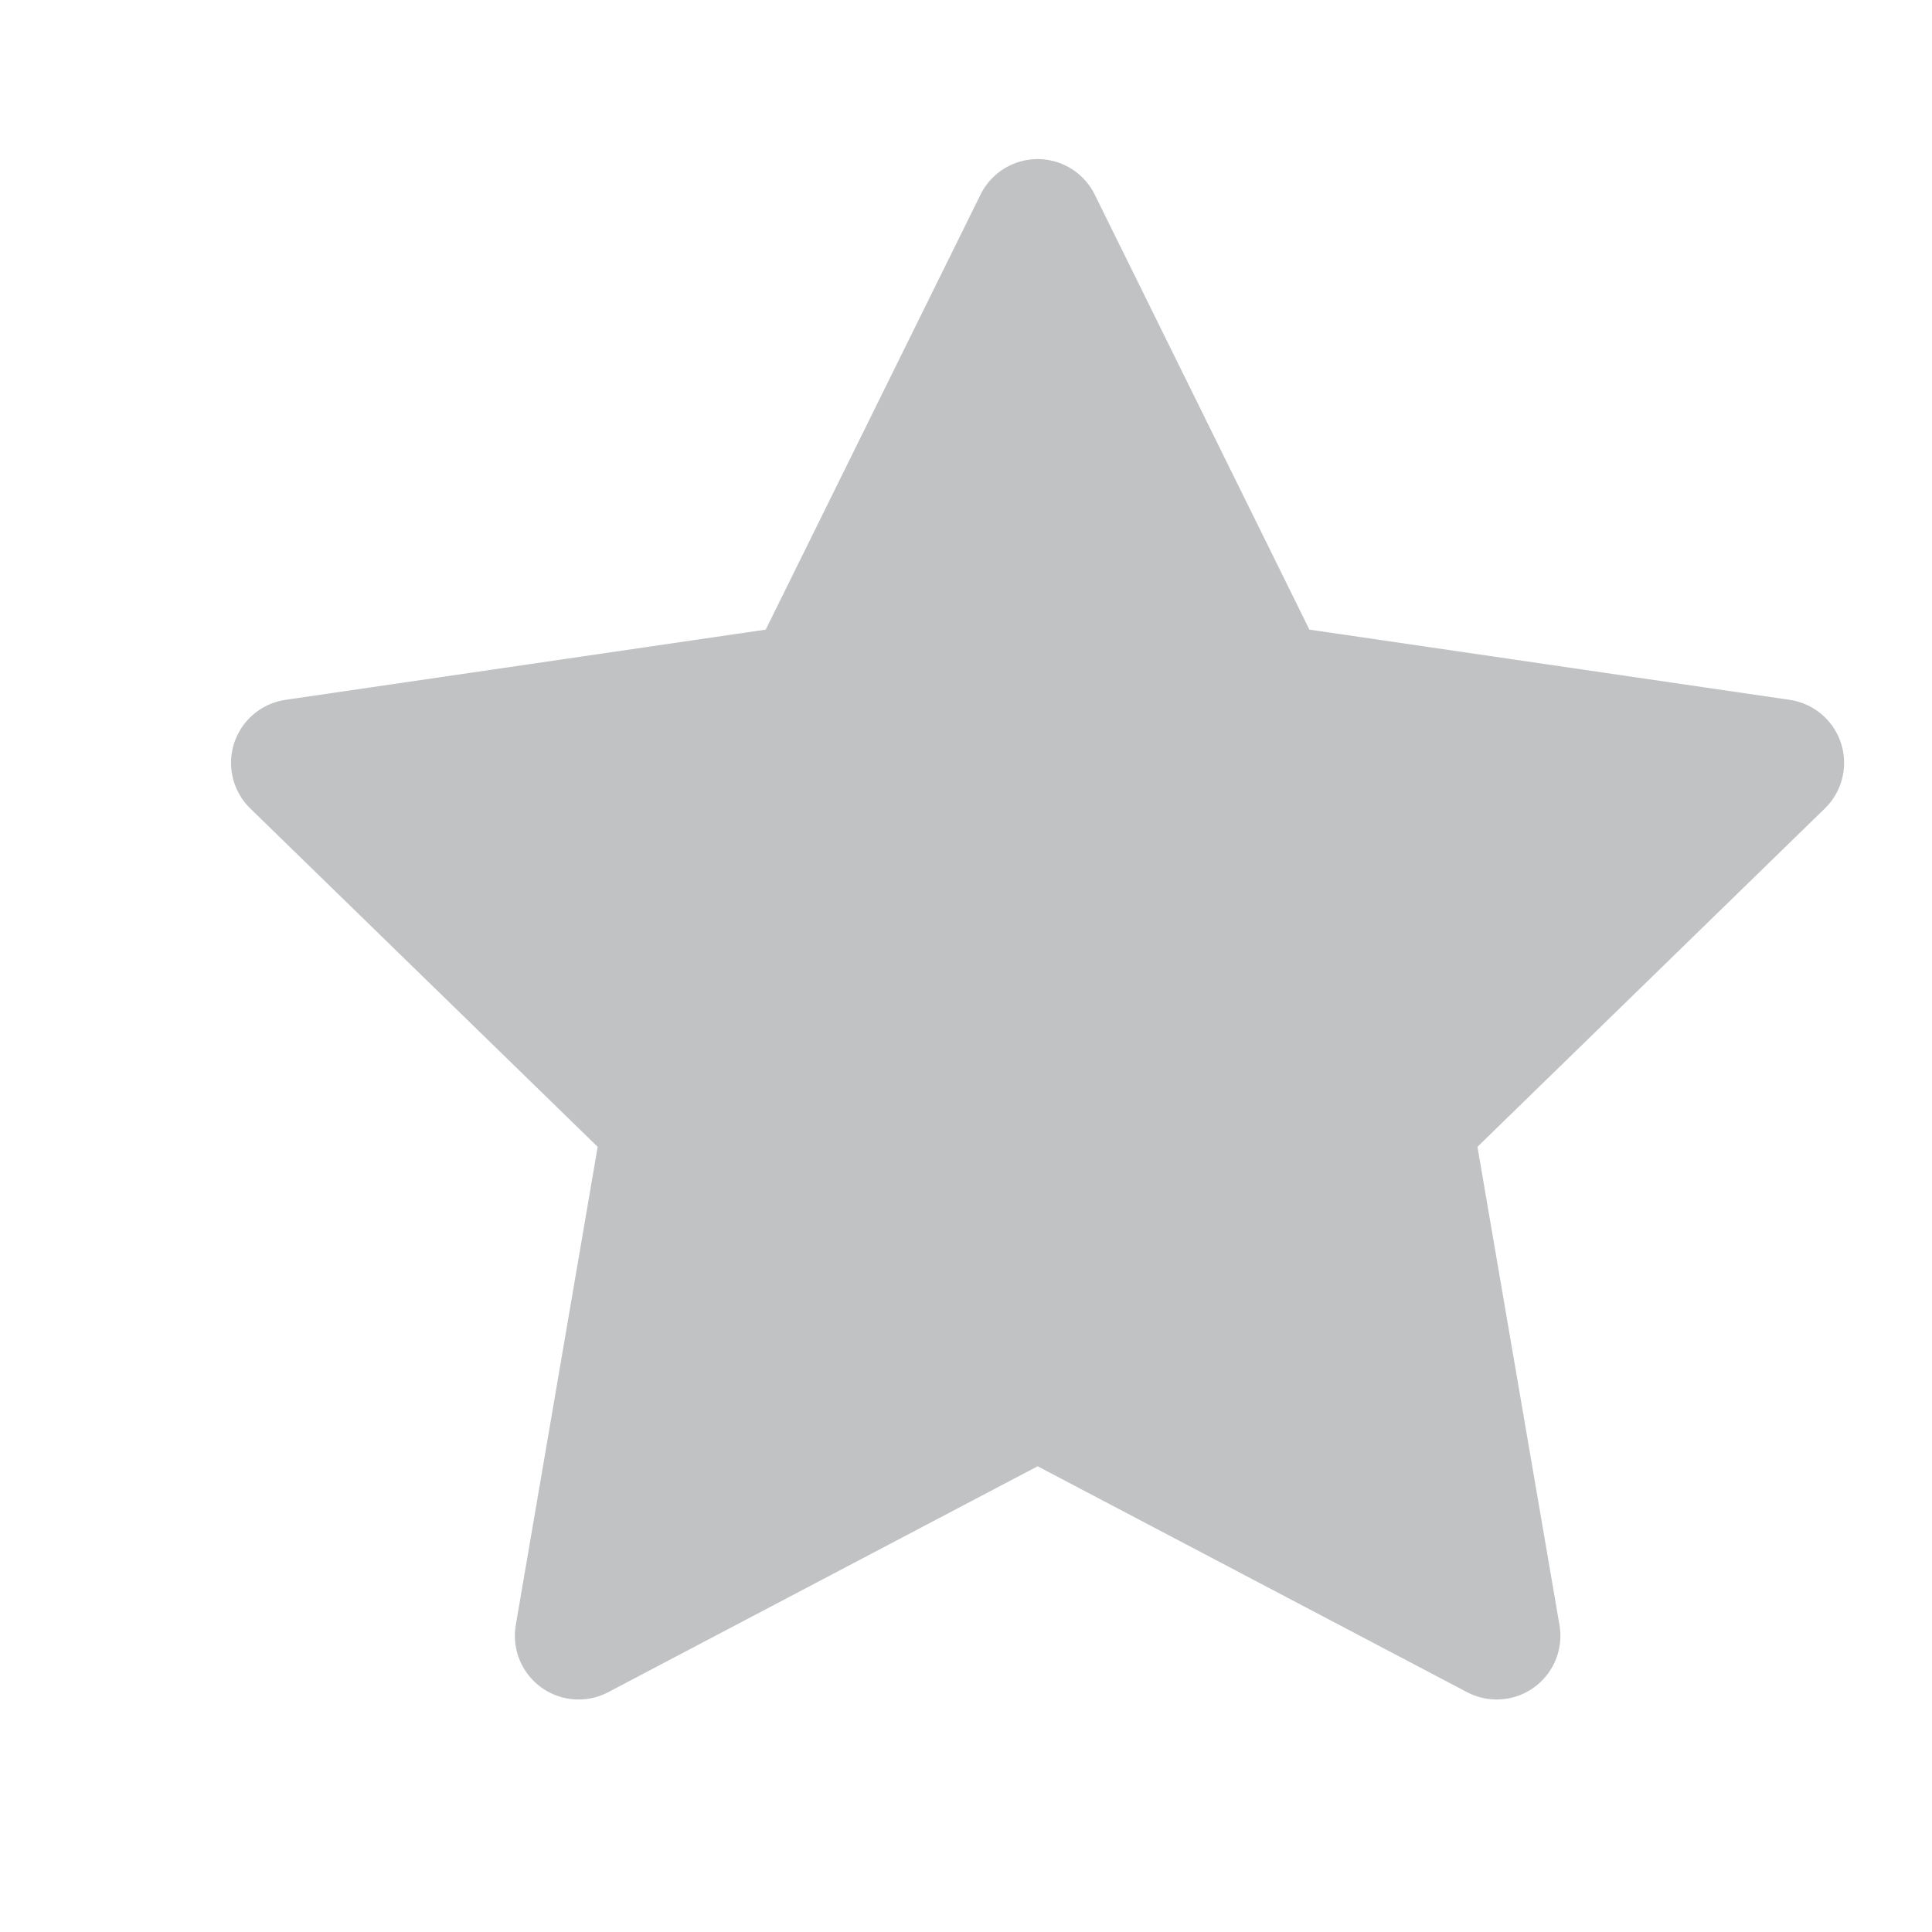 <svg role="presentation" width="14" height="14" viewBox="0 0 13 12" fill="none" xmlns="http://www.w3.org/2000/svg">
  <path d="M6.982 0.999L8.526 4.128L11.98 4.633L9.481 7.067L10.071 10.507L6.982 8.882L3.893 10.507L4.482 7.067L1.983 4.633L5.437 4.128L6.982 0.999Z" fill="#C0C2C4" stroke="#C0C2C4" stroke-width="0.857" stroke-linecap="round" stroke-linejoin="round"></path>
</svg>
